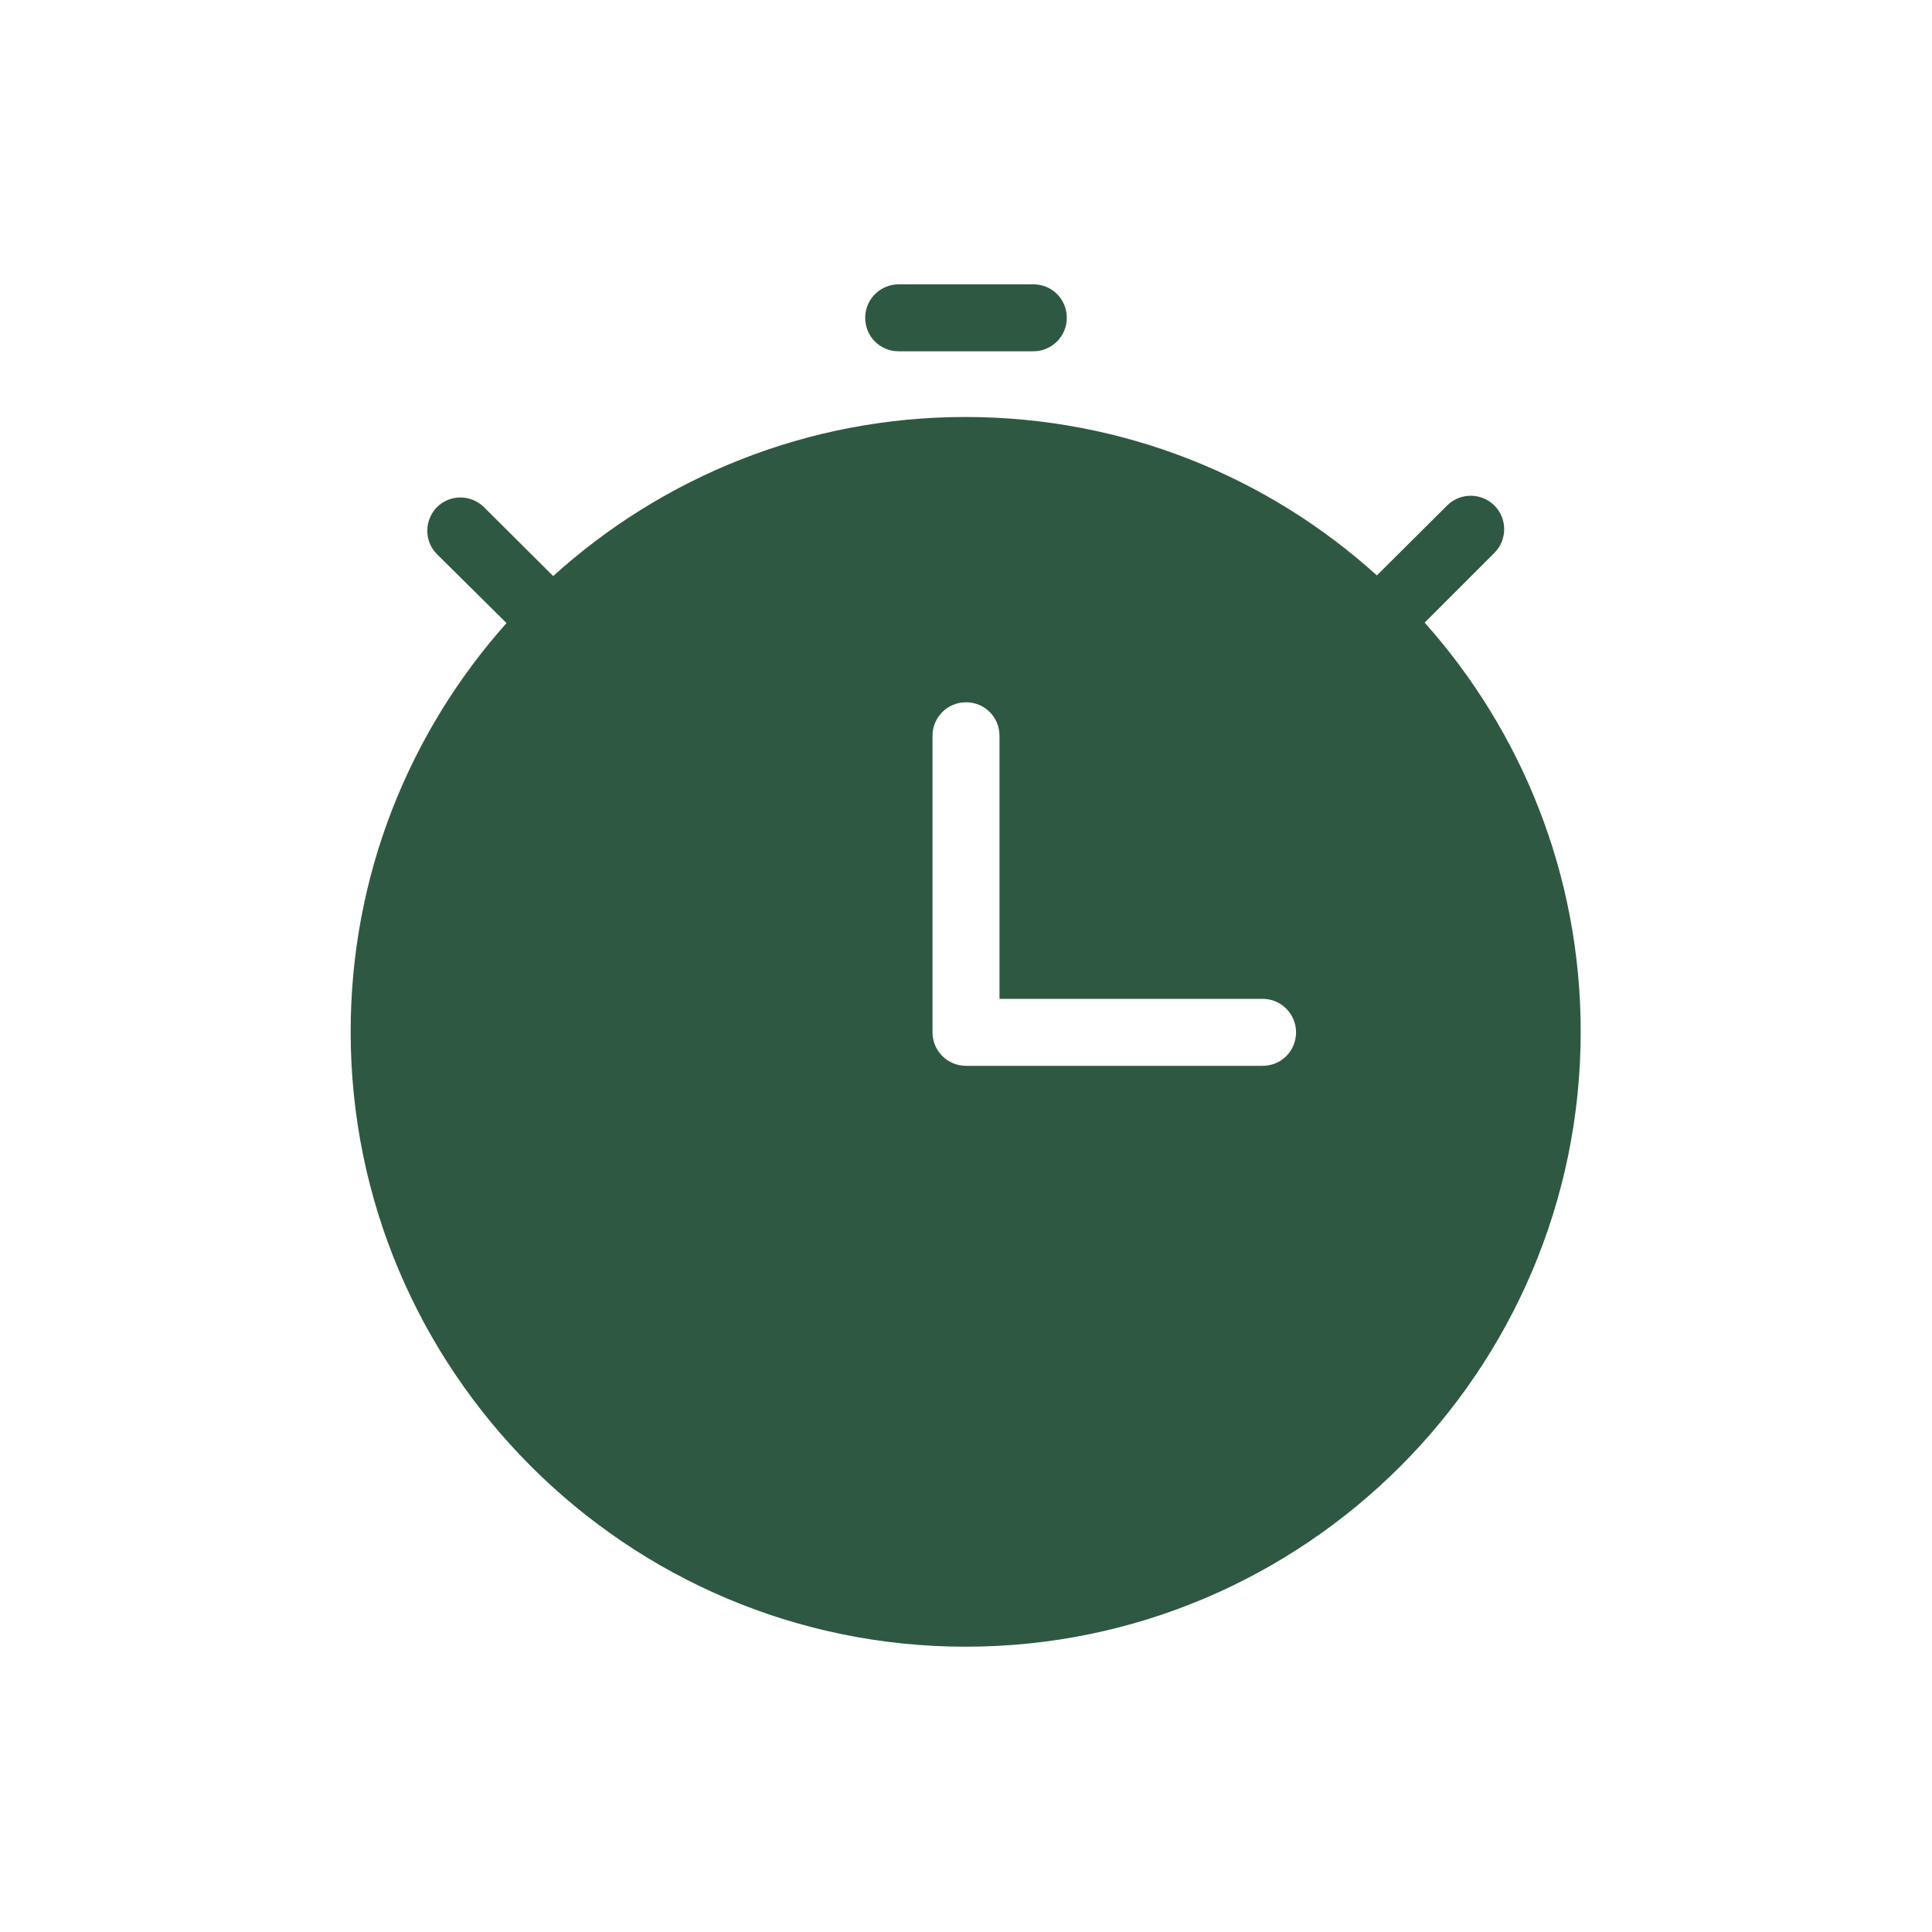 <svg width="60" height="60" viewBox="0 0 60 60" fill="none" xmlns="http://www.w3.org/2000/svg">
<path d="M44.24 19.34L46.41 17.17C46.81 16.77 46.82 16.11 46.41 15.7C46.01 15.3 45.35 15.29 44.94 15.7L42.76 17.87C39.38 14.81 34.89 12.95 29.98 12.95C25.07 12.95 20.57 14.82 17.18 17.89L15.03 15.75C14.62 15.35 13.97 15.35 13.57 15.75C13.17 16.16 13.17 16.81 13.57 17.21L15.73 19.35C12.72 22.73 10.89 27.17 10.89 32.04C10.89 42.57 19.46 51.14 29.99 51.14C40.52 51.14 49.09 42.57 49.09 32.04C49.09 27.16 47.25 22.7 44.23 19.32L44.24 19.34ZM28.96 22.85C28.96 22.28 29.42 21.81 30 21.81C30.58 21.81 31.04 22.27 31.04 22.85V31.02H39.21C39.78 31.02 40.25 31.48 40.25 32.06C40.25 32.64 39.79 33.1 39.21 33.1H30C29.43 33.1 28.96 32.64 28.96 32.06V22.85Z" fill="#2E5842"/>
<path d="M27.91 10.91H32.09C32.66 10.91 33.13 10.45 33.13 9.87C33.13 9.29 32.67 8.83 32.09 8.83H27.91C27.34 8.83 26.87 9.29 26.87 9.87C26.87 10.45 27.33 10.91 27.91 10.91Z" fill="#2E5842"/>
</svg>
